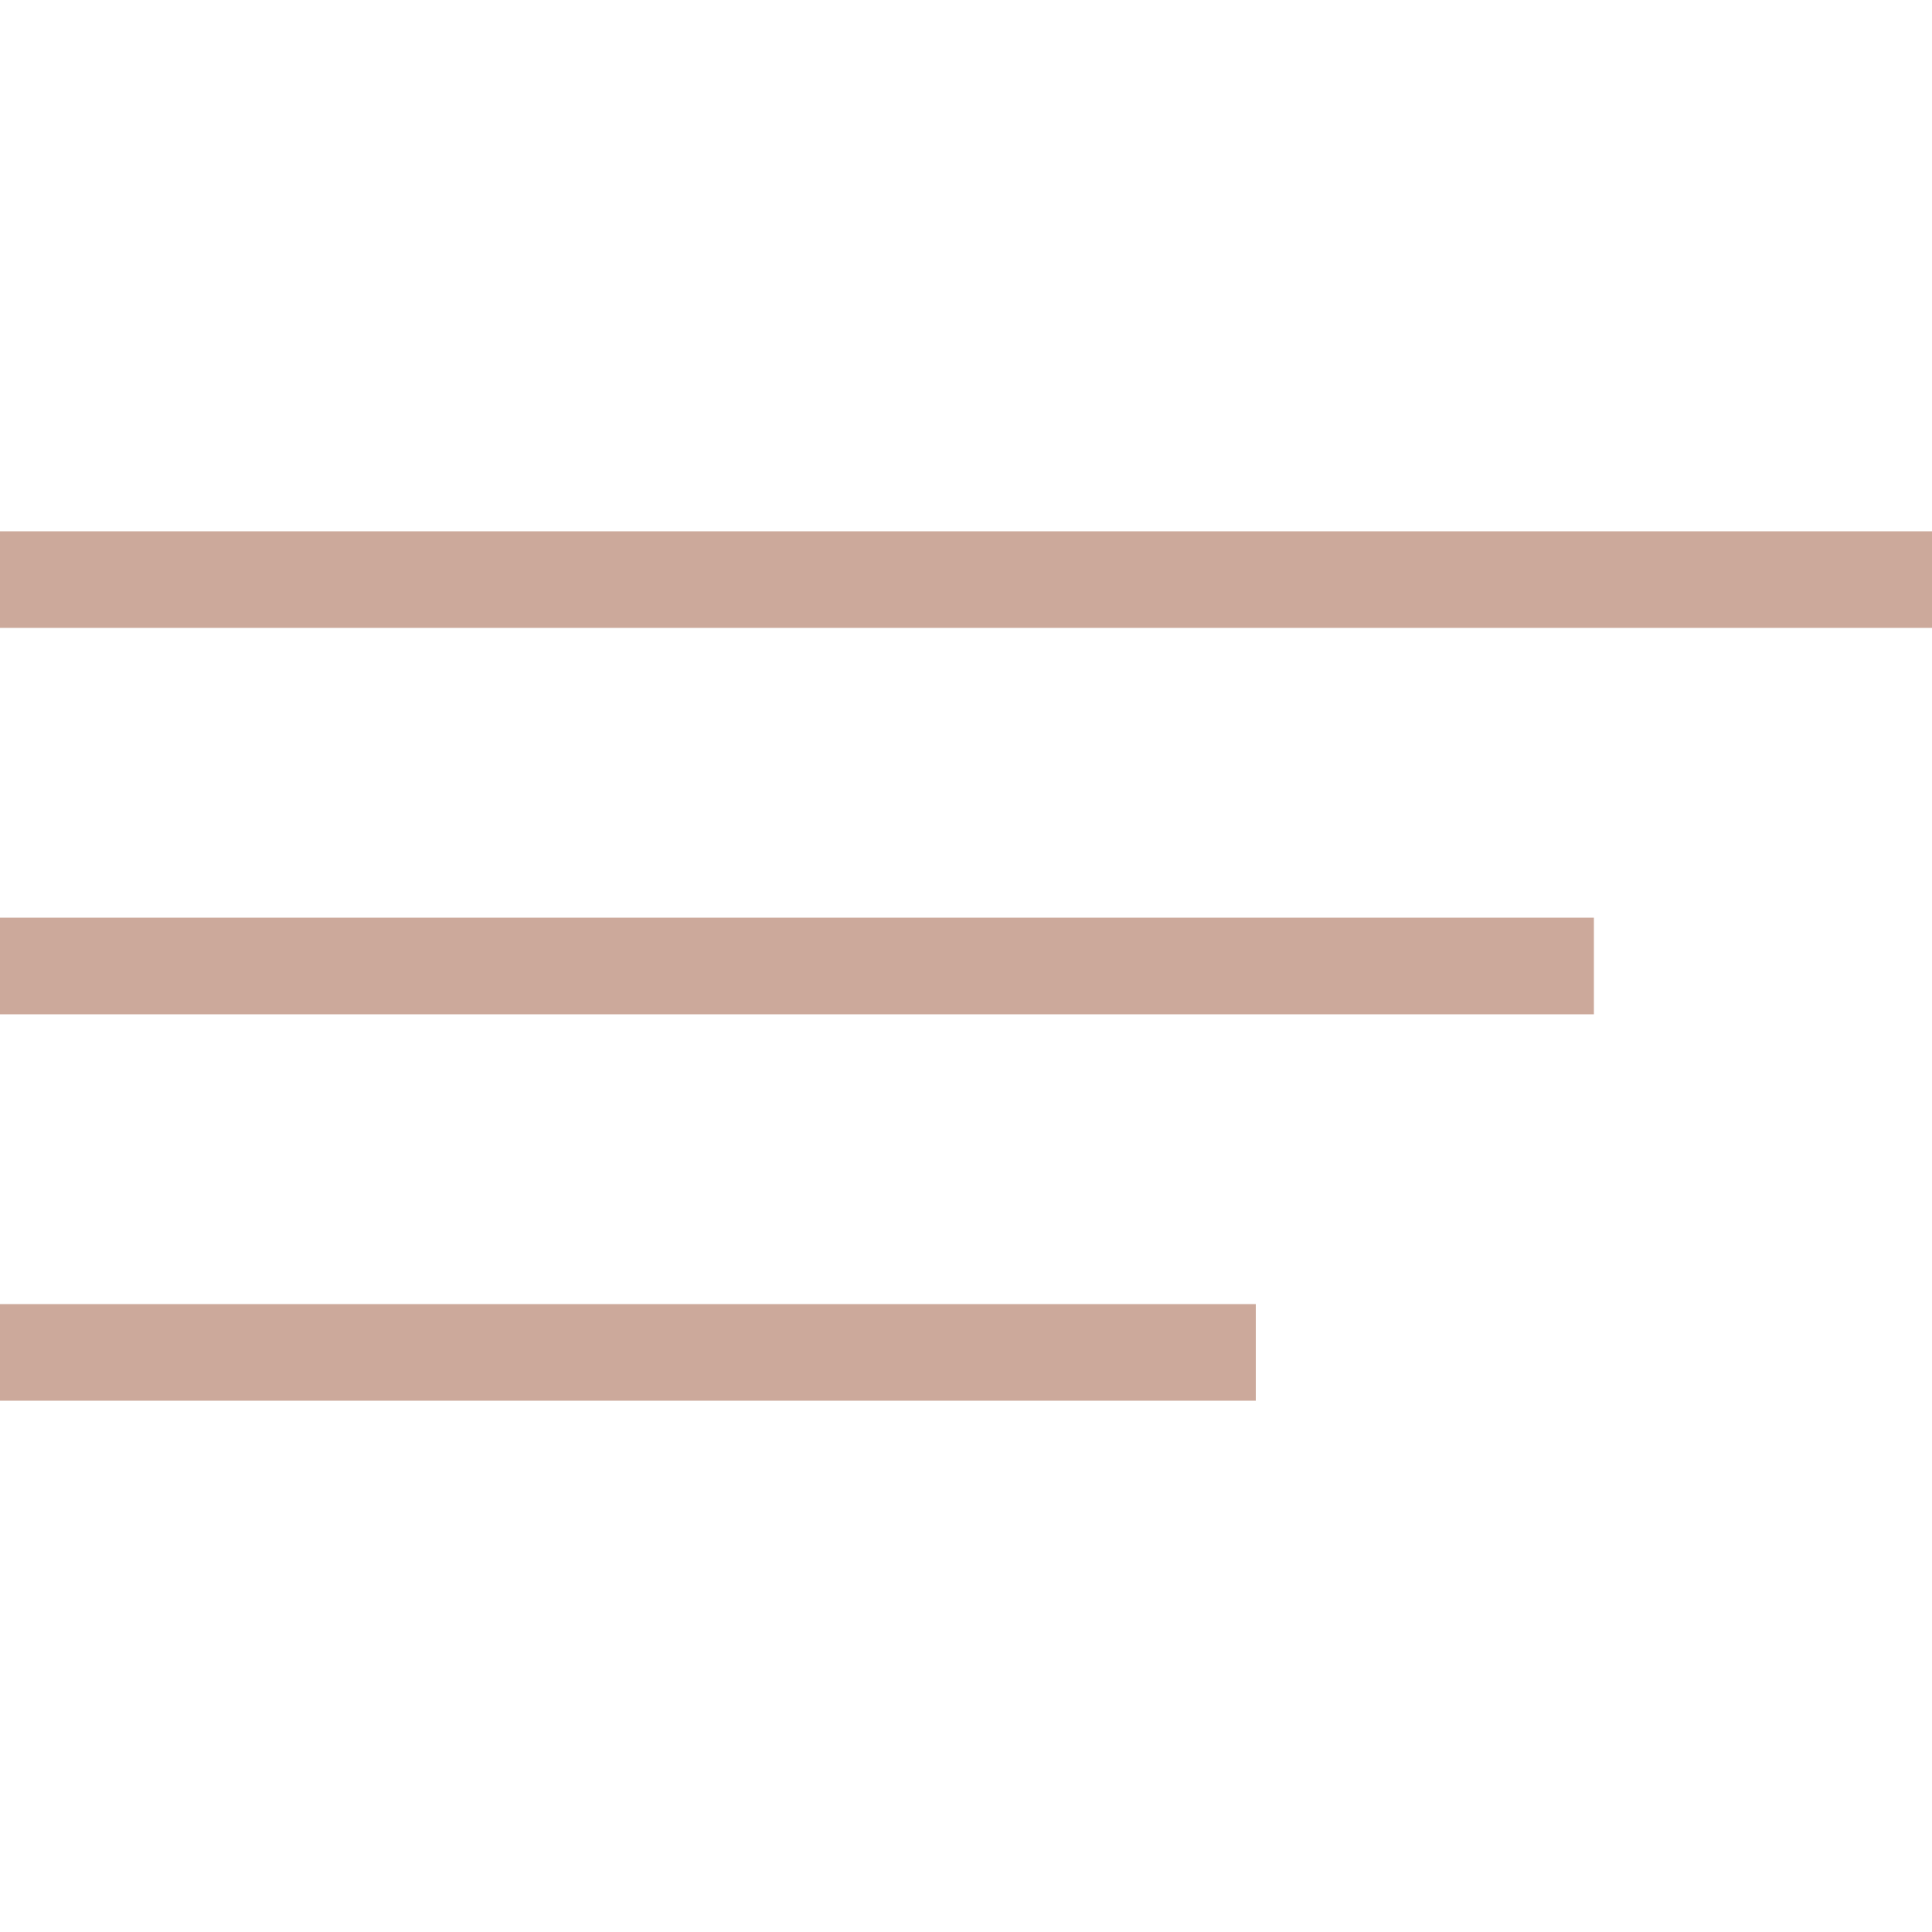 <?xml version="1.0" encoding="UTF-8"?> <svg xmlns="http://www.w3.org/2000/svg" width="40" height="40" viewBox="0 0 40 40" fill="none"> <rect y="11" width="40" height="2" fill="#CCA99B"></rect> <rect y="19" width="33" height="2" fill="#CCA99B"></rect> <rect y="27" width="26" height="2" fill="#CCA99B"></rect> </svg> 